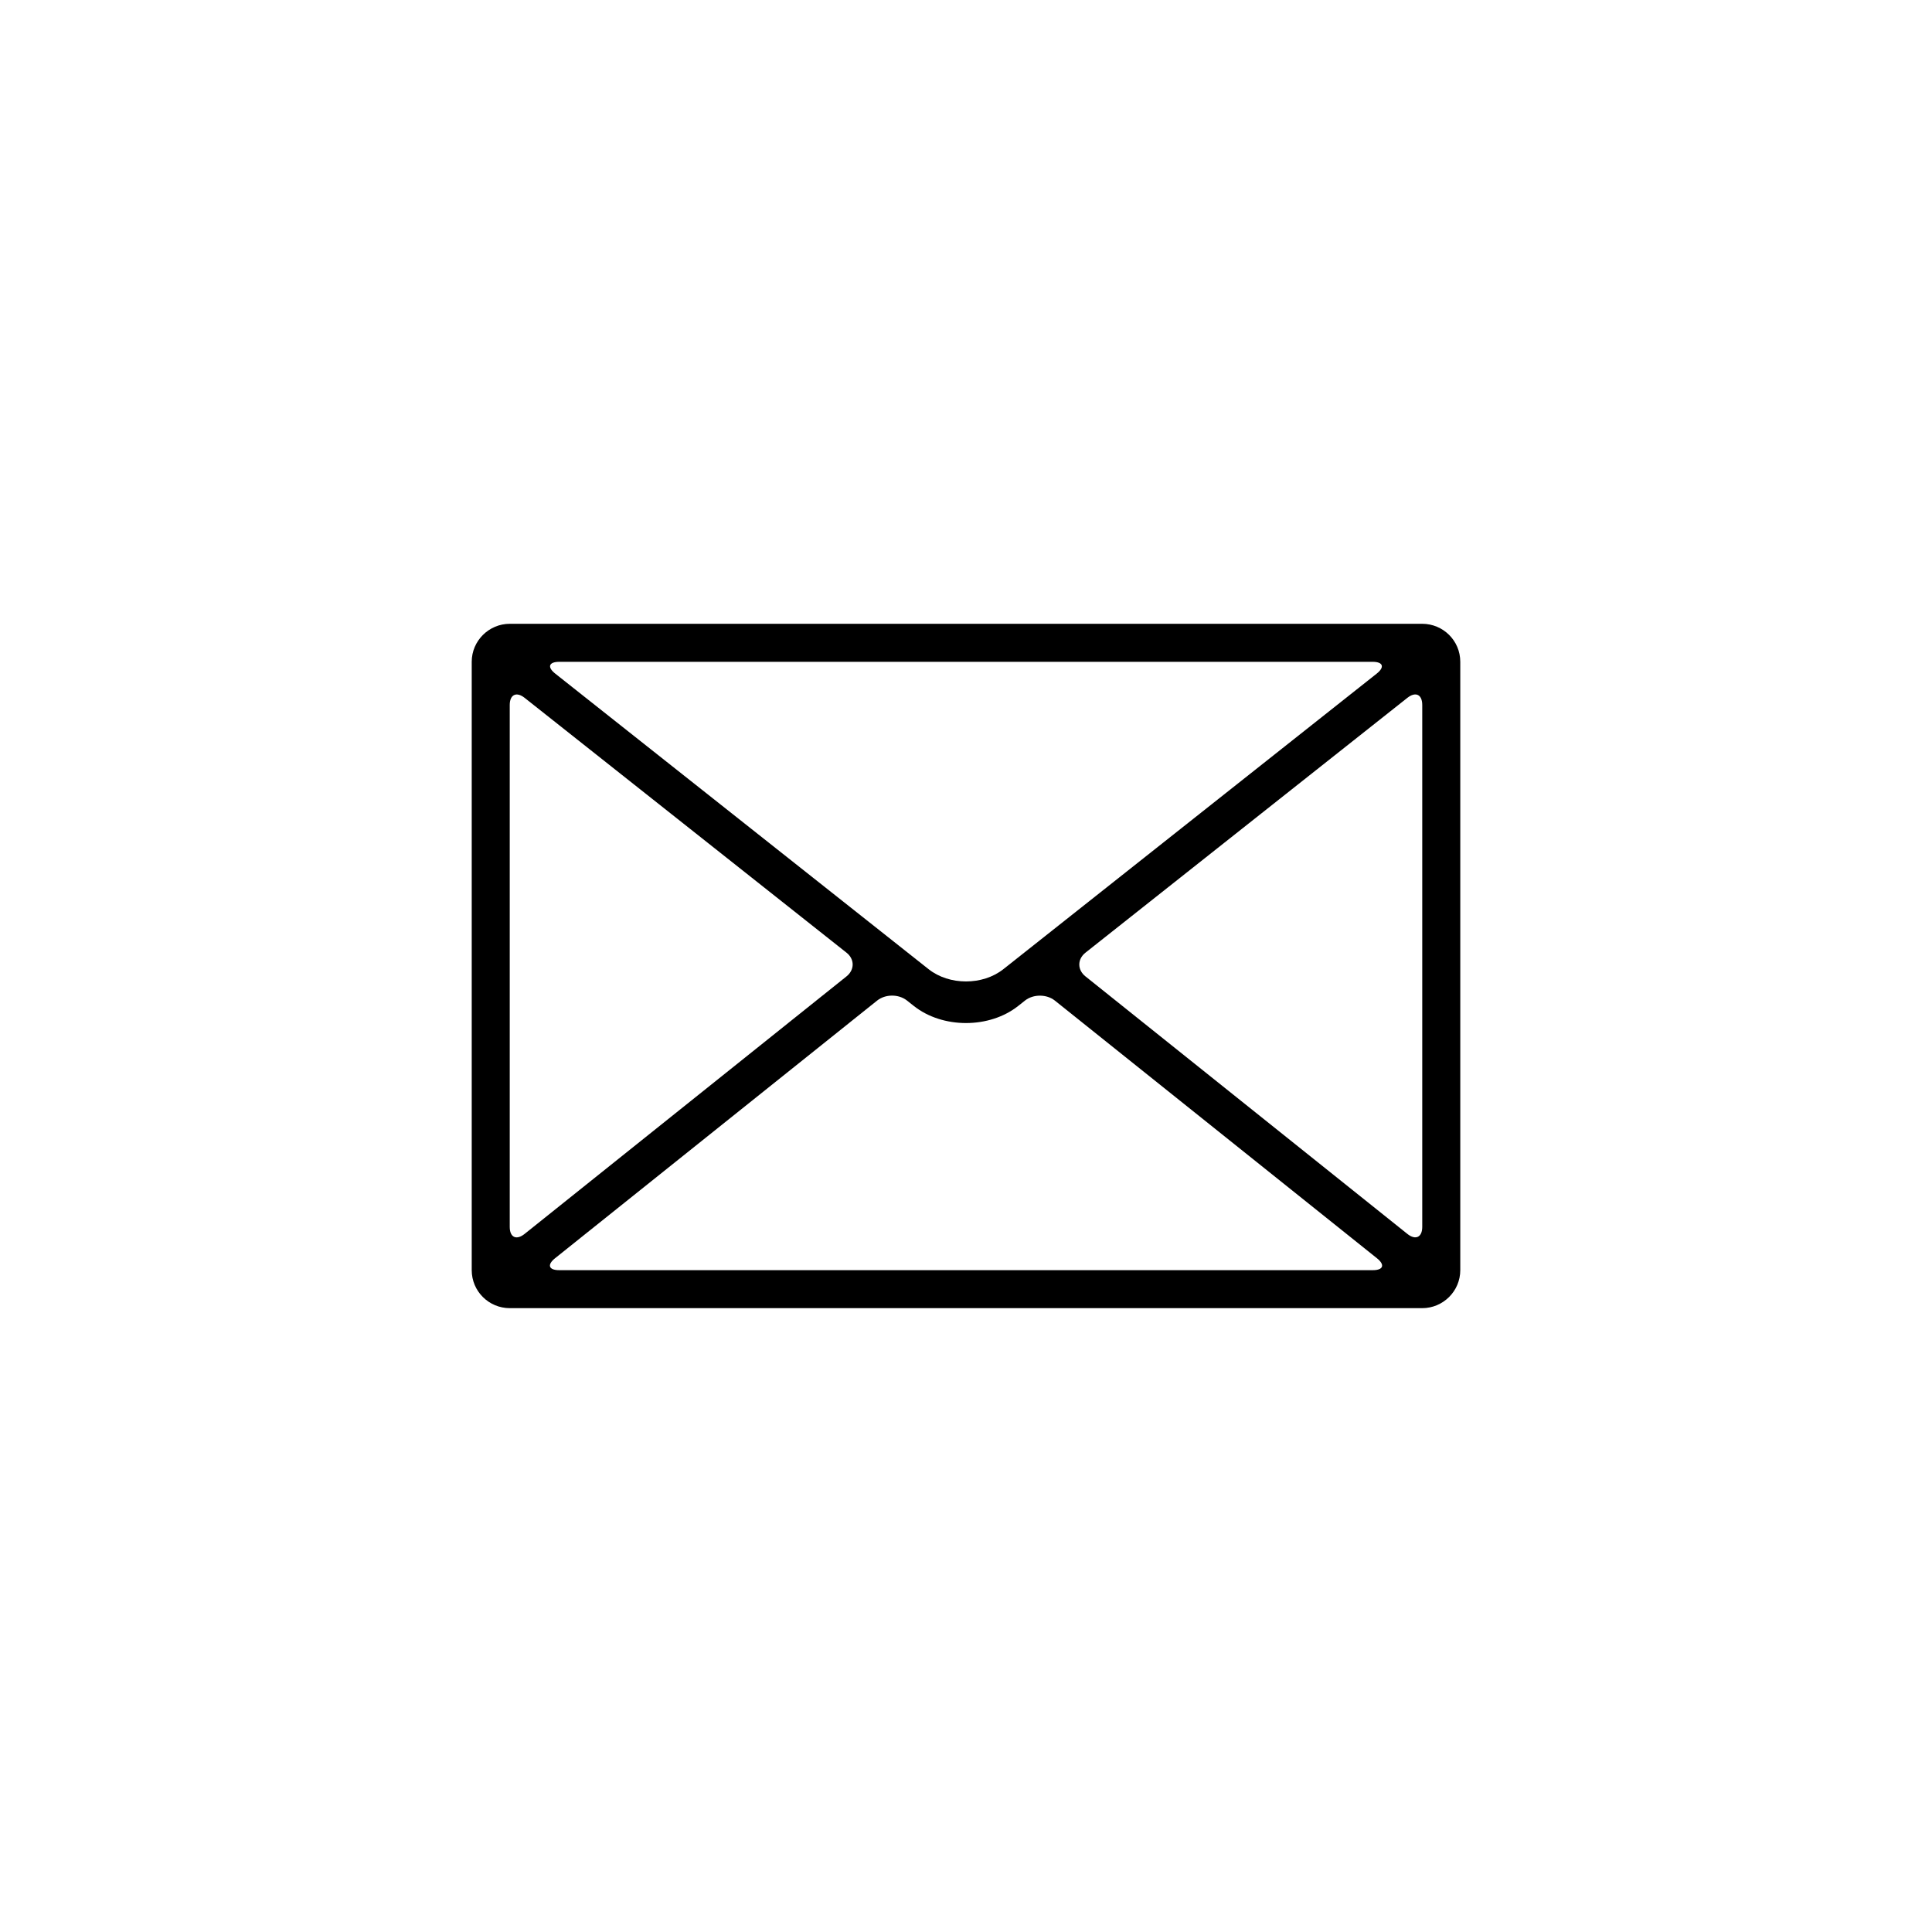<?xml version="1.0" encoding="UTF-8"?>
<!-- Uploaded to: ICON Repo, www.svgrepo.com, Generator: ICON Repo Mixer Tools -->
<svg fill="#000000" width="800px" height="800px" version="1.1" viewBox="144 144 512 512" xmlns="http://www.w3.org/2000/svg">
 <path d="m520.88 309.31c5.582 0 10.109 4.484 10.109 10.074v161.22c0 5.562-4.547 10.074-10.109 10.074h-241.76c-5.582 0-10.109-4.484-10.109-10.074v-161.22c0-5.562 4.547-10.074 10.109-10.074zm-144.44 99.859-85.344 68.277c-2.168 1.734-1.695 3.16 1.082 3.16h215.64c2.797 0 3.266-1.414 1.086-3.16l-85.348-68.277c-2.168-1.734-5.723-1.75-7.914-0.016l-1.812 1.434c-7.625 6.035-20.023 6.047-27.66 0l-1.809-1.434c-2.231-1.762-5.738-1.727-7.918 0.016zm-8.105-12.699-85.305-67.535c-2.168-1.715-3.945-0.875-3.945 1.898v138.3c0 2.809 1.766 3.606 3.945 1.863l85.305-68.246c2.168-1.734 2.18-4.555 0-6.281zm139.43-77.082h-215.54c-2.797 0-3.262 1.398-1.082 3.125l98.938 78.324c5.492 4.348 14.352 4.336 19.824 0l98.938-78.324c2.176-1.723 1.695-3.125-1.078-3.125zm-76.109 83.363 85.309 68.246c2.164 1.734 3.945 0.91 3.945-1.863v-138.3c0-2.809-1.766-3.621-3.945-1.898l-85.309 67.535c-2.168 1.715-2.18 4.539 0 6.281z"/>
</svg>